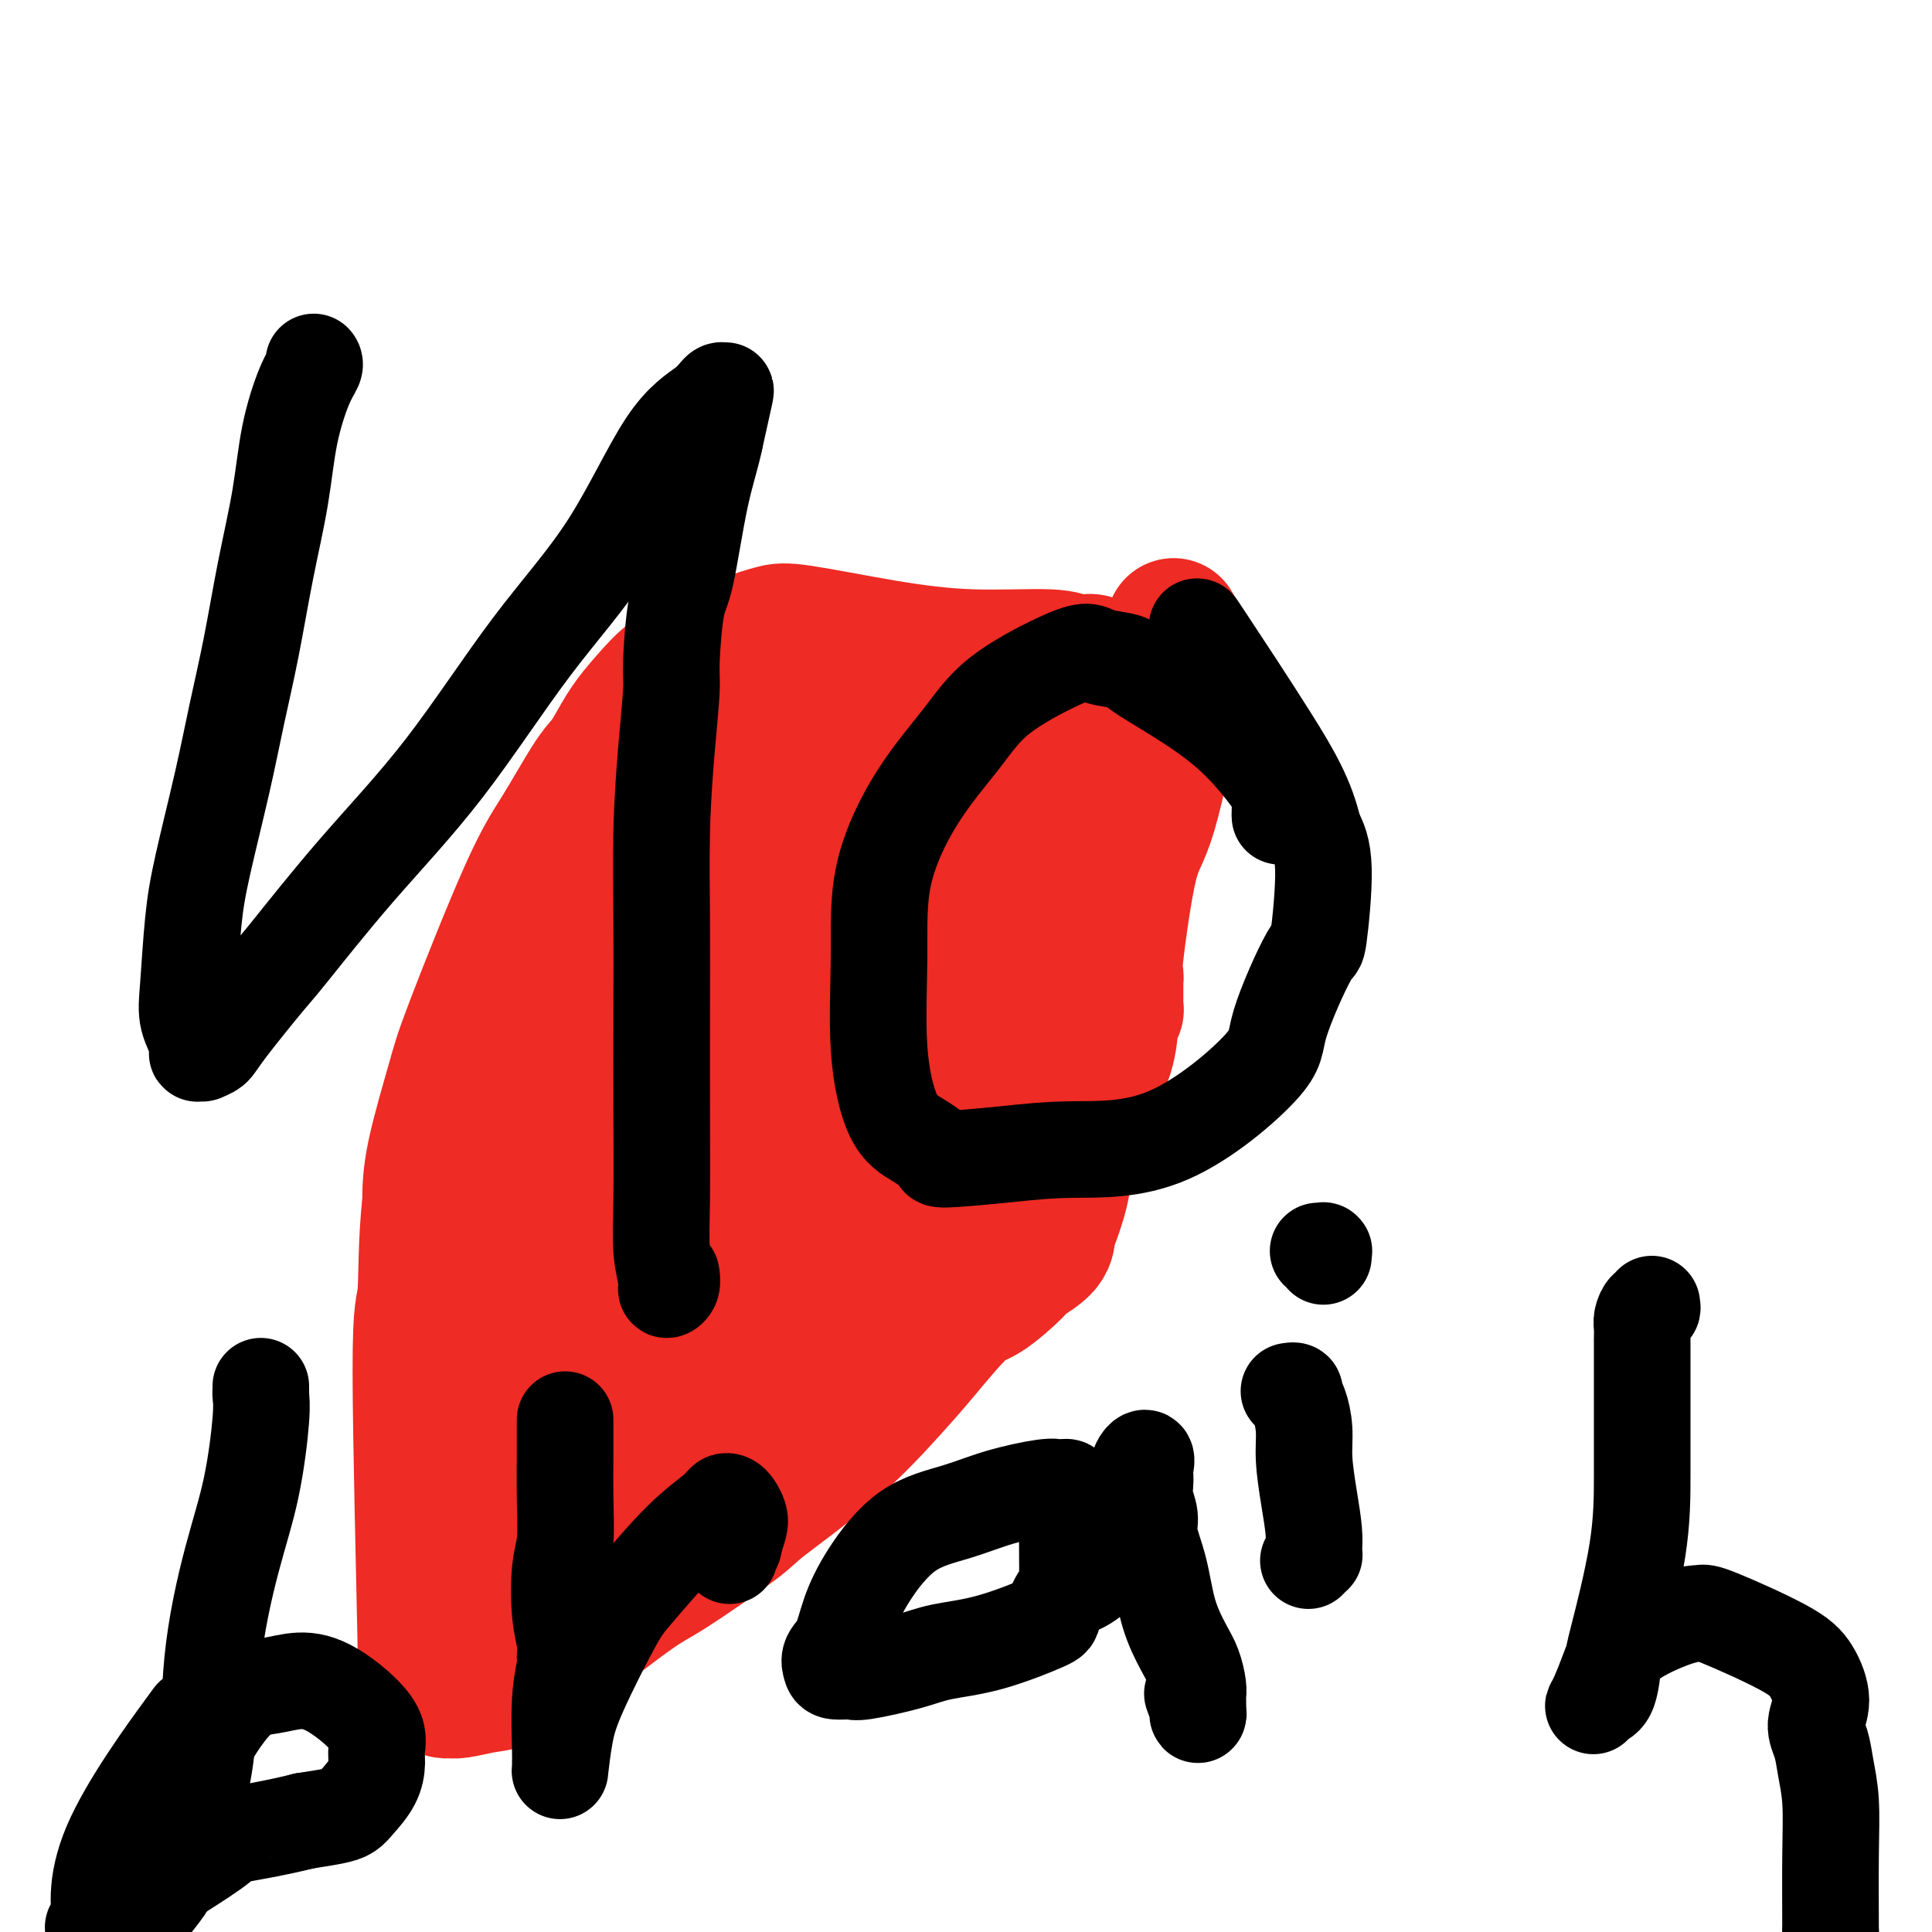 <svg viewBox='0 0 400 400' version='1.1' xmlns='http://www.w3.org/2000/svg' xmlns:xlink='http://www.w3.org/1999/xlink'><g fill='none' stroke='#EE2B24' stroke-width='28' stroke-linecap='round' stroke-linejoin='round'><path d='M226,137c-0.135,-0.033 -0.269,-0.066 -1,0c-0.731,0.066 -2.058,0.231 -3,0c-0.942,-0.231 -1.500,-0.858 -5,-1c-3.500,-0.142 -9.944,0.201 -16,0c-6.056,-0.201 -11.725,-0.944 -18,-2c-6.275,-1.056 -13.156,-2.423 -17,-3c-3.844,-0.577 -4.649,-0.364 -6,0c-1.351,0.364 -3.246,0.879 -6,2c-2.754,1.121 -6.366,2.849 -9,4c-2.634,1.151 -4.291,1.726 -6,3c-1.709,1.274 -3.469,3.248 -5,5c-1.531,1.752 -2.831,3.282 -4,5c-1.169,1.718 -2.206,3.626 -3,5c-0.794,1.374 -1.344,2.215 -2,3c-0.656,0.785 -1.419,1.512 -3,4c-1.581,2.488 -3.979,6.735 -6,10c-2.021,3.265 -3.666,5.546 -7,13c-3.334,7.454 -8.358,20.080 -11,27c-2.642,6.920 -2.904,8.132 -4,12c-1.096,3.868 -3.028,10.391 -4,15c-0.972,4.609 -0.986,7.305 -1,10'/><path d='M89,249c-0.922,8.076 -0.727,15.765 -1,19c-0.273,3.235 -1.012,2.015 -1,16c0.012,13.985 0.777,43.176 1,55c0.223,11.824 -0.095,6.282 0,5c0.095,-1.282 0.603,1.695 1,3c0.397,1.305 0.684,0.939 1,1c0.316,0.061 0.660,0.549 1,1c0.340,0.451 0.674,0.866 1,1c0.326,0.134 0.643,-0.011 1,0c0.357,0.011 0.754,0.179 2,0c1.246,-0.179 3.341,-0.706 5,-1c1.659,-0.294 2.882,-0.355 5,-1c2.118,-0.645 5.132,-1.875 7,-3c1.868,-1.125 2.592,-2.147 6,-5c3.408,-2.853 9.502,-7.538 13,-10c3.498,-2.462 4.402,-2.702 8,-5c3.598,-2.298 9.890,-6.654 13,-9c3.110,-2.346 3.038,-2.681 6,-5c2.962,-2.319 8.957,-6.620 14,-11c5.043,-4.380 9.135,-8.837 12,-12c2.865,-3.163 4.505,-5.031 7,-8c2.495,-2.969 5.846,-7.039 8,-9c2.154,-1.961 3.113,-1.814 5,-3c1.887,-1.186 4.704,-3.707 6,-5c1.296,-1.293 1.073,-1.360 2,-2c0.927,-0.640 3.005,-1.855 4,-3c0.995,-1.145 0.908,-2.221 1,-3c0.092,-0.779 0.365,-1.260 1,-3c0.635,-1.740 1.633,-4.738 2,-7c0.367,-2.262 0.105,-3.789 0,-5c-0.105,-1.211 -0.052,-2.105 0,-3'/><path d='M220,237c0.629,-3.218 0.201,-0.764 0,0c-0.201,0.764 -0.177,-0.162 0,-1c0.177,-0.838 0.506,-1.586 1,-2c0.494,-0.414 1.152,-0.492 2,-2c0.848,-1.508 1.887,-4.446 3,-7c1.113,-2.554 2.302,-4.723 3,-7c0.698,-2.277 0.905,-4.662 1,-6c0.095,-1.338 0.078,-1.629 0,-2c-0.078,-0.371 -0.217,-0.820 0,-1c0.217,-0.180 0.790,-0.090 1,0c0.210,0.090 0.056,0.180 0,0c-0.056,-0.180 -0.015,-0.631 0,-1c0.015,-0.369 0.004,-0.658 0,-1c-0.004,-0.342 -0.000,-0.737 0,-1c0.000,-0.263 -0.002,-0.393 0,-1c0.002,-0.607 0.009,-1.689 0,-2c-0.009,-0.311 -0.034,0.150 0,0c0.034,-0.150 0.129,-0.910 0,-1c-0.129,-0.090 -0.481,0.492 0,-4c0.481,-4.492 1.794,-14.056 3,-19c1.206,-4.944 2.305,-5.268 4,-11c1.695,-5.732 3.985,-16.870 5,-23c1.015,-6.130 0.756,-7.250 1,-8c0.244,-0.750 0.989,-1.129 1,-1c0.011,0.129 -0.714,0.767 -1,1c-0.286,0.233 -0.132,0.060 0,0c0.132,-0.060 0.242,-0.006 0,0c-0.242,0.006 -0.834,-0.037 -1,0c-0.166,0.037 0.096,0.153 0,0c-0.096,-0.153 -0.548,-0.577 -1,-1'/><path d='M242,136c1.980,-12.664 0.430,-3.324 0,0c-0.430,3.324 0.260,0.633 0,0c-0.260,-0.633 -1.470,0.792 -2,2c-0.530,1.208 -0.380,2.197 -2,5c-1.620,2.803 -5.012,7.418 -7,10c-1.988,2.582 -2.574,3.130 -4,5c-1.426,1.870 -3.691,5.061 -5,7c-1.309,1.939 -1.661,2.627 -2,3c-0.339,0.373 -0.664,0.430 -1,1c-0.336,0.570 -0.681,1.653 -1,2c-0.319,0.347 -0.611,-0.043 -1,0c-0.389,0.043 -0.875,0.520 -1,1c-0.125,0.480 0.110,0.965 0,1c-0.110,0.035 -0.565,-0.379 -1,0c-0.435,0.379 -0.849,1.551 -1,2c-0.151,0.449 -0.040,0.173 0,0c0.040,-0.173 0.007,-0.245 0,0c-0.007,0.245 0.010,0.808 0,1c-0.010,0.192 -0.049,0.015 0,0c0.049,-0.015 0.184,0.133 0,1c-0.184,0.867 -0.686,2.453 -1,5c-0.314,2.547 -0.438,6.054 -1,12c-0.562,5.946 -1.562,14.329 -2,19c-0.438,4.671 -0.313,5.630 0,6c0.313,0.370 0.816,0.152 1,0c0.184,-0.152 0.049,-0.238 0,0c-0.049,0.238 -0.013,0.798 0,1c0.013,0.202 0.004,0.044 0,0c-0.004,-0.044 -0.001,0.027 0,0c0.001,-0.027 0.000,-0.150 0,0c-0.000,0.150 -0.000,0.575 0,1'/><path d='M211,221c-0.480,7.057 -0.181,1.701 0,0c0.181,-1.701 0.245,0.254 0,1c-0.245,0.746 -0.798,0.284 -1,0c-0.202,-0.284 -0.053,-0.388 0,0c0.053,0.388 0.010,1.269 0,1c-0.010,-0.269 0.011,-1.686 -1,1c-1.011,2.686 -3.055,9.476 -4,13c-0.945,3.524 -0.789,3.781 -1,4c-0.211,0.219 -0.787,0.399 -1,1c-0.213,0.601 -0.061,1.624 0,2c0.061,0.376 0.031,0.104 0,0c-0.031,-0.104 -0.063,-0.042 0,0c0.063,0.042 0.221,0.064 0,0c-0.221,-0.064 -0.822,-0.213 -1,0c-0.178,0.213 0.068,0.788 0,1c-0.068,0.212 -0.448,0.061 -1,0c-0.552,-0.061 -1.276,-0.030 -2,0'/><path d='M199,245c-0.793,0.155 -0.776,0.042 -1,0c-0.224,-0.042 -0.689,-0.012 -1,0c-0.311,0.012 -0.469,0.007 -1,0c-0.531,-0.007 -1.437,-0.017 -2,0c-0.563,0.017 -0.783,0.060 -1,0c-0.217,-0.060 -0.429,-0.223 -1,0c-0.571,0.223 -1.500,0.834 -2,1c-0.500,0.166 -0.572,-0.111 -1,0c-0.428,0.111 -1.212,0.611 -2,1c-0.788,0.389 -1.579,0.667 -2,1c-0.421,0.333 -0.470,0.719 -1,1c-0.530,0.281 -1.541,0.455 -2,1c-0.459,0.545 -0.368,1.459 -1,2c-0.632,0.541 -1.988,0.707 -3,1c-1.012,0.293 -1.681,0.714 -2,1c-0.319,0.286 -0.288,0.439 -1,2c-0.712,1.561 -2.168,4.530 -3,6c-0.832,1.470 -1.040,1.440 -2,4c-0.960,2.560 -2.672,7.710 -4,10c-1.328,2.290 -2.272,1.720 -3,3c-0.728,1.280 -1.241,4.410 -2,6c-0.759,1.590 -1.766,1.638 -3,3c-1.234,1.362 -2.697,4.037 -4,6c-1.303,1.963 -2.446,3.215 -3,4c-0.554,0.785 -0.519,1.103 -1,2c-0.481,0.897 -1.480,2.373 -2,3c-0.520,0.627 -0.562,0.406 -1,1c-0.438,0.594 -1.272,2.005 -2,3c-0.728,0.995 -1.350,1.576 -2,2c-0.650,0.424 -1.329,0.693 -2,1c-0.671,0.307 -1.336,0.654 -2,1'/><path d='M139,311c-3.764,4.011 -2.175,1.037 -2,0c0.175,-1.037 -1.063,-0.138 -2,0c-0.937,0.138 -1.574,-0.485 -2,-1c-0.426,-0.515 -0.640,-0.922 -1,-1c-0.360,-0.078 -0.866,0.174 -1,0c-0.134,-0.174 0.105,-0.775 0,-1c-0.105,-0.225 -0.553,-0.075 -1,0c-0.447,0.075 -0.891,0.077 -1,0c-0.109,-0.077 0.118,-0.231 0,0c-0.118,0.231 -0.580,0.847 -1,1c-0.420,0.153 -0.798,-0.156 -1,0c-0.202,0.156 -0.228,0.778 -1,1c-0.772,0.222 -2.288,0.044 -3,0c-0.712,-0.044 -0.618,0.047 -1,0c-0.382,-0.047 -1.239,-0.230 -2,0c-0.761,0.230 -1.426,0.875 -2,1c-0.574,0.125 -1.056,-0.269 -2,0c-0.944,0.269 -2.350,1.200 -3,2c-0.650,0.800 -0.542,1.468 -1,2c-0.458,0.532 -1.481,0.927 -2,1c-0.519,0.073 -0.535,-0.177 -1,0c-0.465,0.177 -1.378,0.779 -2,1c-0.622,0.221 -0.951,0.059 -1,0c-0.049,-0.059 0.183,-0.016 0,0c-0.183,0.016 -0.780,0.004 -1,0c-0.220,-0.004 -0.063,-0.001 0,0c0.063,0.001 0.031,0.001 0,0'/><path d='M105,317c-3.724,1.392 -1.035,0.373 0,0c1.035,-0.373 0.417,-0.100 0,0c-0.417,0.100 -0.633,0.027 -1,0c-0.367,-0.027 -0.887,-0.007 -1,0c-0.113,0.007 0.180,0.002 0,0c-0.180,-0.002 -0.833,0.001 -1,0c-0.167,-0.001 0.151,-0.004 0,0c-0.151,0.004 -0.772,0.015 -1,0c-0.228,-0.015 -0.065,-0.057 0,0c0.065,0.057 0.032,0.211 0,0c-0.032,-0.211 -0.062,-0.788 0,-1c0.062,-0.212 0.215,-0.057 0,0c-0.215,0.057 -0.797,0.018 -1,0c-0.203,-0.018 -0.025,-0.015 0,0c0.025,0.015 -0.102,0.043 0,0c0.102,-0.043 0.433,-0.155 1,0c0.567,0.155 1.369,0.577 3,1c1.631,0.423 4.091,0.845 6,1c1.909,0.155 3.269,0.041 4,0c0.731,-0.041 0.834,-0.008 1,0c0.166,0.008 0.395,-0.008 1,0c0.605,0.008 1.586,0.041 2,0c0.414,-0.041 0.261,-0.154 0,0c-0.261,0.154 -0.631,0.577 -1,1'/><path d='M117,319c2.206,0.537 0.223,0.881 -1,1c-1.223,0.119 -1.684,0.013 -2,0c-0.316,-0.013 -0.485,0.067 -1,0c-0.515,-0.067 -1.374,-0.283 -2,0c-0.626,0.283 -1.018,1.063 -2,2c-0.982,0.937 -2.554,2.030 -4,4c-1.446,1.970 -2.766,4.818 -4,7c-1.234,2.182 -2.383,3.699 -3,5c-0.617,1.301 -0.701,2.387 -1,3c-0.299,0.613 -0.812,0.752 -1,1c-0.188,0.248 -0.050,0.606 0,1c0.050,0.394 0.014,0.823 0,1c-0.014,0.177 -0.004,0.100 0,0c0.004,-0.100 0.002,-0.224 0,0c-0.002,0.224 -0.003,0.795 0,1c0.003,0.205 0.011,0.044 0,0c-0.011,-0.044 -0.040,0.029 0,0c0.040,-0.029 0.150,-0.161 0,0c-0.150,0.161 -0.561,0.614 -1,0c-0.439,-0.614 -0.905,-2.297 -1,-3c-0.095,-0.703 0.180,-0.428 0,-2c-0.180,-1.572 -0.815,-4.992 -1,-7c-0.185,-2.008 0.078,-2.603 0,-4c-0.078,-1.397 -0.499,-3.595 0,-6c0.499,-2.405 1.917,-5.016 3,-7c1.083,-1.984 1.830,-3.342 3,-5c1.170,-1.658 2.763,-3.617 4,-5c1.237,-1.383 2.119,-2.192 3,-3'/><path d='M106,303c2.890,-3.908 3.615,-3.678 4,-4c0.385,-0.322 0.429,-1.197 1,-2c0.571,-0.803 1.670,-1.533 2,-2c0.330,-0.467 -0.110,-0.672 0,-1c0.110,-0.328 0.771,-0.779 1,-1c0.229,-0.221 0.026,-0.210 0,-1c-0.026,-0.790 0.126,-2.380 1,-4c0.874,-1.620 2.472,-3.271 3,-4c0.528,-0.729 -0.013,-0.535 0,-1c0.013,-0.465 0.580,-1.590 1,-2c0.420,-0.410 0.694,-0.105 1,0c0.306,0.105 0.645,0.009 1,0c0.355,-0.009 0.727,0.068 1,0c0.273,-0.068 0.447,-0.280 1,-1c0.553,-0.720 1.483,-1.947 2,-3c0.517,-1.053 0.619,-1.932 1,-3c0.381,-1.068 1.042,-2.324 1,-3c-0.042,-0.676 -0.785,-0.773 -1,-1c-0.215,-0.227 0.100,-0.585 0,-1c-0.100,-0.415 -0.614,-0.886 -1,-1c-0.386,-0.114 -0.642,0.128 -1,0c-0.358,-0.128 -0.817,-0.626 -1,-1c-0.183,-0.374 -0.091,-0.624 0,-1c0.091,-0.376 0.179,-0.880 0,-1c-0.179,-0.120 -0.625,0.142 -1,0c-0.375,-0.142 -0.678,-0.689 -1,-1c-0.322,-0.311 -0.664,-0.384 -1,-1c-0.336,-0.616 -0.667,-1.773 -1,-4c-0.333,-2.227 -0.666,-5.523 -1,-8c-0.334,-2.477 -0.667,-4.136 -1,-5c-0.333,-0.864 -0.667,-0.932 -1,-1'/><path d='M116,245c-0.709,-3.174 0.019,-1.607 0,-1c-0.019,0.607 -0.786,0.256 -1,0c-0.214,-0.256 0.125,-0.418 0,-1c-0.125,-0.582 -0.714,-1.586 -1,-2c-0.286,-0.414 -0.270,-0.240 0,-1c0.270,-0.760 0.793,-2.454 1,-3c0.207,-0.546 0.097,0.056 0,0c-0.097,-0.056 -0.183,-0.770 0,-1c0.183,-0.230 0.633,0.024 1,0c0.367,-0.024 0.652,-0.324 1,0c0.348,0.324 0.760,1.274 1,2c0.240,0.726 0.307,1.228 1,3c0.693,1.772 2.012,4.813 2,7c-0.012,2.187 -1.355,3.521 -2,6c-0.645,2.479 -0.593,6.103 -1,8c-0.407,1.897 -1.275,2.066 -2,3c-0.725,0.934 -1.308,2.631 -2,4c-0.692,1.369 -1.495,2.408 -2,3c-0.505,0.592 -0.713,0.735 -1,1c-0.287,0.265 -0.654,0.652 -1,1c-0.346,0.348 -0.671,0.656 -1,1c-0.329,0.344 -0.663,0.723 -1,1c-0.337,0.277 -0.678,0.452 -1,1c-0.322,0.548 -0.625,1.467 -1,2c-0.375,0.533 -0.820,0.678 -1,1c-0.180,0.322 -0.093,0.819 0,1c0.093,0.181 0.194,0.046 0,0c-0.194,-0.046 -0.681,-0.002 -1,0c-0.319,0.002 -0.471,-0.038 -1,0c-0.529,0.038 -1.437,0.154 -2,0c-0.563,-0.154 -0.782,-0.577 -1,-1'/><path d='M100,280c-1.109,0.185 -0.881,0.148 -1,0c-0.119,-0.148 -0.584,-0.408 -1,-1c-0.416,-0.592 -0.784,-1.515 -1,-2c-0.216,-0.485 -0.279,-0.532 0,-1c0.279,-0.468 0.901,-1.357 1,-2c0.099,-0.643 -0.323,-1.039 0,-2c0.323,-0.961 1.393,-2.488 2,-4c0.607,-1.512 0.751,-3.008 1,-5c0.249,-1.992 0.603,-4.481 1,-6c0.397,-1.519 0.839,-2.067 1,-3c0.161,-0.933 0.043,-2.250 0,-3c-0.043,-0.750 -0.011,-0.932 0,-1c0.011,-0.068 0.002,-0.020 0,0c-0.002,0.020 0.002,0.014 0,0c-0.002,-0.014 -0.011,-0.034 0,0c0.011,0.034 0.041,0.123 0,0c-0.041,-0.123 -0.155,-0.457 0,-1c0.155,-0.543 0.577,-1.293 1,-2c0.423,-0.707 0.845,-1.369 1,-2c0.155,-0.631 0.041,-1.230 0,-2c-0.041,-0.770 -0.011,-1.712 0,-2c0.011,-0.288 0.003,0.076 0,0c-0.003,-0.076 -0.000,-0.593 0,-1c0.000,-0.407 -0.001,-0.703 0,-1c0.001,-0.297 0.005,-0.594 0,-1c-0.005,-0.406 -0.020,-0.919 0,-1c0.020,-0.081 0.074,0.271 0,0c-0.074,-0.271 -0.278,-1.165 0,-2c0.278,-0.835 1.036,-1.609 2,-3c0.964,-1.391 2.132,-3.397 3,-6c0.868,-2.603 1.434,-5.801 2,-9'/><path d='M112,217c3.016,-11.725 3.057,-11.037 3,-11c-0.057,0.037 -0.211,-0.578 0,-1c0.211,-0.422 0.788,-0.653 1,-1c0.212,-0.347 0.061,-0.811 0,-1c-0.061,-0.189 -0.030,-0.102 0,0c0.030,0.102 0.060,0.220 0,0c-0.060,-0.220 -0.208,-0.777 0,-1c0.208,-0.223 0.773,-0.112 1,0c0.227,0.112 0.118,0.227 0,0c-0.118,-0.227 -0.243,-0.795 0,-1c0.243,-0.205 0.854,-0.048 1,0c0.146,0.048 -0.173,-0.013 0,0c0.173,0.013 0.840,0.100 1,0c0.160,-0.100 -0.185,-0.388 0,-1c0.185,-0.612 0.900,-1.548 2,-3c1.100,-1.452 2.585,-3.421 4,-8c1.415,-4.579 2.760,-11.769 4,-16c1.240,-4.231 2.374,-5.501 3,-7c0.626,-1.499 0.742,-3.225 1,-4c0.258,-0.775 0.657,-0.599 1,-1c0.343,-0.401 0.631,-1.378 1,-2c0.369,-0.622 0.820,-0.889 1,-1c0.180,-0.111 0.091,-0.067 0,0c-0.091,0.067 -0.183,0.158 0,0c0.183,-0.158 0.640,-0.564 1,-1c0.360,-0.436 0.622,-0.902 1,-1c0.378,-0.098 0.872,0.173 1,0c0.128,-0.173 -0.110,-0.789 0,-1c0.110,-0.211 0.568,-0.018 1,0c0.432,0.018 0.838,-0.138 1,0c0.162,0.138 0.081,0.569 0,1'/><path d='M141,156c1.418,-0.762 0.962,0.332 1,1c0.038,0.668 0.571,0.911 1,1c0.429,0.089 0.755,0.024 1,0c0.245,-0.024 0.410,-0.005 1,0c0.590,0.005 1.605,-0.003 2,0c0.395,0.003 0.170,0.015 1,0c0.830,-0.015 2.717,-0.059 4,0c1.283,0.059 1.963,0.220 3,0c1.037,-0.220 2.431,-0.820 3,-1c0.569,-0.180 0.313,0.062 1,0c0.687,-0.062 2.317,-0.427 3,-1c0.683,-0.573 0.421,-1.355 3,-2c2.579,-0.645 8.000,-1.155 11,-2c3.000,-0.845 3.578,-2.026 5,-3c1.422,-0.974 3.687,-1.740 5,-2c1.313,-0.260 1.673,-0.014 2,0c0.327,0.014 0.623,-0.203 1,0c0.377,0.203 0.837,0.828 1,1c0.163,0.172 0.029,-0.109 0,0c-0.029,0.109 0.049,0.607 0,1c-0.049,0.393 -0.223,0.680 0,1c0.223,0.320 0.843,0.674 1,1c0.157,0.326 -0.150,0.623 0,1c0.150,0.377 0.758,0.833 1,1c0.242,0.167 0.120,0.045 0,0c-0.120,-0.045 -0.236,-0.012 0,0c0.236,0.012 0.826,0.003 1,0c0.174,-0.003 -0.067,-0.001 0,0c0.067,0.001 0.441,0.000 1,0c0.559,-0.000 1.303,-0.000 2,0c0.697,0.000 1.349,0.000 2,0'/><path d='M198,153c1.277,0.244 1.470,0.854 2,1c0.530,0.146 1.399,-0.172 2,0c0.601,0.172 0.936,0.833 1,1c0.064,0.167 -0.142,-0.162 0,0c0.142,0.162 0.632,0.814 1,1c0.368,0.186 0.613,-0.094 1,0c0.387,0.094 0.916,0.564 2,1c1.084,0.436 2.724,0.839 4,1c1.276,0.161 2.188,0.080 3,0c0.812,-0.080 1.525,-0.158 2,0c0.475,0.158 0.713,0.553 1,1c0.287,0.447 0.623,0.946 1,1c0.377,0.054 0.793,-0.338 1,0c0.207,0.338 0.204,1.404 0,2c-0.204,0.596 -0.608,0.720 -1,2c-0.392,1.280 -0.770,3.714 -2,6c-1.230,2.286 -3.311,4.422 -5,6c-1.689,1.578 -2.985,2.598 -4,4c-1.015,1.402 -1.749,3.187 -4,5c-2.251,1.813 -6.018,3.652 -8,5c-1.982,1.348 -2.177,2.203 -3,3c-0.823,0.797 -2.273,1.537 -3,2c-0.727,0.463 -0.731,0.650 -1,1c-0.269,0.350 -0.804,0.865 -1,1c-0.196,0.135 -0.052,-0.108 0,0c0.052,0.108 0.014,0.568 0,1c-0.014,0.432 -0.004,0.838 0,1c0.004,0.162 0.001,0.082 0,0c-0.001,-0.082 -0.000,-0.166 0,0c0.000,0.166 0.000,0.583 0,1'/><path d='M187,200c-3.713,3.747 -0.995,1.114 0,0c0.995,-1.114 0.267,-0.711 0,0c-0.267,0.711 -0.072,1.728 0,2c0.072,0.272 0.022,-0.201 0,0c-0.022,0.201 -0.016,1.076 0,2c0.016,0.924 0.043,1.897 0,2c-0.043,0.103 -0.155,-0.663 0,0c0.155,0.663 0.577,2.756 1,4c0.423,1.244 0.845,1.639 1,3c0.155,1.361 0.041,3.689 0,5c-0.041,1.311 -0.010,1.605 0,2c0.010,0.395 -0.002,0.891 0,1c0.002,0.109 0.017,-0.168 0,0c-0.017,0.168 -0.067,0.781 0,1c0.067,0.219 0.251,0.044 0,0c-0.251,-0.044 -0.939,0.045 -1,0c-0.061,-0.045 0.504,-0.222 1,0c0.496,0.222 0.924,0.844 1,1c0.076,0.156 -0.201,-0.155 0,0c0.201,0.155 0.880,0.774 1,1c0.120,0.226 -0.318,0.058 0,0c0.318,-0.058 1.392,-0.006 2,0c0.608,0.006 0.751,-0.035 1,0c0.249,0.035 0.604,0.146 1,0c0.396,-0.146 0.833,-0.550 1,-1c0.167,-0.450 0.065,-0.945 1,-3c0.935,-2.055 2.905,-5.669 4,-11c1.095,-5.331 1.313,-12.380 2,-19c0.687,-6.620 1.844,-12.810 3,-19'/><path d='M206,171c0.838,-6.558 0.433,-3.954 0,-4c-0.433,-0.046 -0.892,-2.742 -1,-4c-0.108,-1.258 0.136,-1.080 0,-1c-0.136,0.080 -0.653,0.060 -1,0c-0.347,-0.060 -0.523,-0.159 -1,-1c-0.477,-0.841 -1.254,-2.423 -2,-3c-0.746,-0.577 -1.460,-0.148 -2,0c-0.540,0.148 -0.906,0.016 -1,0c-0.094,-0.016 0.083,0.084 0,0c-0.083,-0.084 -0.425,-0.353 -1,0c-0.575,0.353 -1.381,1.327 -2,2c-0.619,0.673 -1.051,1.046 -3,3c-1.949,1.954 -5.415,5.489 -9,8c-3.585,2.511 -7.290,3.997 -9,5c-1.710,1.003 -1.427,1.523 -2,2c-0.573,0.477 -2.003,0.913 -3,1c-0.997,0.087 -1.563,-0.173 -2,0c-0.437,0.173 -0.747,0.778 -1,1c-0.253,0.222 -0.450,0.059 -1,0c-0.550,-0.059 -1.453,-0.016 -2,0c-0.547,0.016 -0.739,0.004 -1,0c-0.261,-0.004 -0.592,-0.001 -1,0c-0.408,0.001 -0.893,-0.000 -1,0c-0.107,0.000 0.165,0.003 0,0c-0.165,-0.003 -0.766,-0.011 -1,0c-0.234,0.011 -0.102,0.041 0,0c0.102,-0.041 0.172,-0.155 0,0c-0.172,0.155 -0.586,0.577 -1,1'/><path d='M158,181c-1.999,0.854 0.005,1.487 0,2c-0.005,0.513 -2.018,0.904 -3,2c-0.982,1.096 -0.933,2.895 -1,4c-0.067,1.105 -0.252,1.515 -1,3c-0.748,1.485 -2.061,4.044 -3,6c-0.939,1.956 -1.506,3.309 -2,4c-0.494,0.691 -0.917,0.720 -1,1c-0.083,0.280 0.174,0.811 0,1c-0.174,0.189 -0.779,0.036 -1,0c-0.221,-0.036 -0.059,0.047 0,0c0.059,-0.047 0.016,-0.223 0,0c-0.016,0.223 -0.005,0.843 0,1c0.005,0.157 0.002,-0.151 0,0c-0.002,0.151 -0.005,0.761 0,1c0.005,0.239 0.016,0.107 0,0c-0.016,-0.107 -0.059,-0.189 0,0c0.059,0.189 0.219,0.650 0,1c-0.219,0.350 -0.817,0.590 -1,1c-0.183,0.410 0.049,0.989 0,1c-0.049,0.011 -0.380,-0.545 -1,-1c-0.620,-0.455 -1.528,-0.807 -2,-1c-0.472,-0.193 -0.509,-0.226 -1,-1c-0.491,-0.774 -1.438,-2.291 -2,-3c-0.562,-0.709 -0.739,-0.612 -1,-1c-0.261,-0.388 -0.606,-1.263 -1,-2c-0.394,-0.737 -0.835,-1.337 -1,-2c-0.165,-0.663 -0.052,-1.387 0,-3c0.052,-1.613 0.045,-4.113 0,-6c-0.045,-1.887 -0.127,-3.162 1,-6c1.127,-2.838 3.465,-7.239 5,-10c1.535,-2.761 2.268,-3.880 3,-5'/><path d='M145,168c1.530,-3.407 0.855,-1.426 1,-1c0.145,0.426 1.111,-0.703 2,0c0.889,0.703 1.699,3.237 2,4c0.301,0.763 0.091,-0.245 0,0c-0.091,0.245 -0.062,1.742 0,4c0.062,2.258 0.157,5.277 0,7c-0.157,1.723 -0.567,2.149 -1,3c-0.433,0.851 -0.891,2.128 -1,3c-0.109,0.872 0.129,1.337 0,2c-0.129,0.663 -0.626,1.522 -1,2c-0.374,0.478 -0.625,0.576 -1,1c-0.375,0.424 -0.875,1.173 -1,2c-0.125,0.827 0.125,1.731 0,2c-0.125,0.269 -0.626,-0.096 -1,0c-0.374,0.096 -0.621,0.655 -1,1c-0.379,0.345 -0.891,0.477 -1,1c-0.109,0.523 0.184,1.439 0,2c-0.184,0.561 -0.845,0.769 -1,1c-0.155,0.231 0.196,0.485 0,1c-0.196,0.515 -0.940,1.292 -2,3c-1.060,1.708 -2.437,4.348 -3,6c-0.563,1.652 -0.312,2.316 -1,5c-0.688,2.684 -2.314,7.389 -4,12c-1.686,4.611 -3.433,9.129 -4,11c-0.567,1.871 0.044,1.093 0,1c-0.044,-0.093 -0.744,0.497 -1,1c-0.256,0.503 -0.069,0.918 0,1c0.069,0.082 0.018,-0.170 0,0c-0.018,0.170 -0.005,0.763 0,1c0.005,0.237 0.003,0.119 0,0'/><path d='M126,244c-3.729,9.766 -1.052,3.181 0,1c1.052,-2.181 0.477,0.043 0,1c-0.477,0.957 -0.857,0.649 -1,1c-0.143,0.351 -0.050,1.363 0,2c0.050,0.637 0.055,0.899 0,1c-0.055,0.101 -0.171,0.042 0,0c0.171,-0.042 0.627,-0.066 1,0c0.373,0.066 0.662,0.224 1,0c0.338,-0.224 0.723,-0.829 1,-1c0.277,-0.171 0.445,0.094 1,0c0.555,-0.094 1.495,-0.545 2,-1c0.505,-0.455 0.573,-0.913 1,-1c0.427,-0.087 1.214,0.197 2,0c0.786,-0.197 1.573,-0.875 2,-1c0.427,-0.125 0.496,0.304 1,0c0.504,-0.304 1.445,-1.340 2,-2c0.555,-0.660 0.726,-0.944 1,-1c0.274,-0.056 0.652,0.118 1,0c0.348,-0.118 0.667,-0.527 1,-1c0.333,-0.473 0.679,-1.011 1,-1c0.321,0.011 0.615,0.572 1,0c0.385,-0.572 0.860,-2.275 1,-3c0.140,-0.725 -0.054,-0.472 0,-1c0.054,-0.528 0.356,-1.838 1,-3c0.644,-1.162 1.629,-2.175 2,-3c0.371,-0.825 0.127,-1.460 1,-3c0.873,-1.540 2.864,-3.984 5,-6c2.136,-2.016 4.418,-3.602 7,-7c2.582,-3.398 5.464,-8.607 7,-11c1.536,-2.393 1.724,-1.969 2,-2c0.276,-0.031 0.638,-0.515 1,-1'/><path d='M171,201c4.502,-6.558 1.258,-2.451 0,-1c-1.258,1.451 -0.531,0.248 0,0c0.531,-0.248 0.864,0.458 1,1c0.136,0.542 0.074,0.919 0,1c-0.074,0.081 -0.160,-0.133 0,0c0.160,0.133 0.566,0.613 1,1c0.434,0.387 0.897,0.680 1,1c0.103,0.320 -0.154,0.668 0,1c0.154,0.332 0.718,0.647 1,1c0.282,0.353 0.283,0.745 0,1c-0.283,0.255 -0.848,0.373 -1,1c-0.152,0.627 0.110,1.764 0,2c-0.110,0.236 -0.593,-0.429 -1,0c-0.407,0.429 -0.740,1.954 -1,3c-0.260,1.046 -0.447,1.614 -1,3c-0.553,1.386 -1.472,3.588 -2,5c-0.528,1.412 -0.666,2.032 -1,3c-0.334,0.968 -0.863,2.283 -1,3c-0.137,0.717 0.117,0.838 0,1c-0.117,0.162 -0.606,0.367 -1,1c-0.394,0.633 -0.694,1.693 -1,2c-0.306,0.307 -0.618,-0.140 -1,0c-0.382,0.140 -0.834,0.868 -1,1c-0.166,0.132 -0.044,-0.332 0,0c0.044,0.332 0.012,1.461 0,2c-0.012,0.539 -0.002,0.487 0,1c0.002,0.513 -0.002,1.590 0,2c0.002,0.410 0.011,0.151 0,0c-0.011,-0.151 -0.041,-0.195 0,0c0.041,0.195 0.155,0.627 0,1c-0.155,0.373 -0.577,0.686 -1,1'/><path d='M162,239c-2.007,5.544 -0.524,2.904 0,2c0.524,-0.904 0.088,-0.071 0,1c-0.088,1.071 0.173,2.382 0,3c-0.173,0.618 -0.778,0.544 -1,1c-0.222,0.456 -0.059,1.441 0,2c0.059,0.559 0.015,0.693 0,1c-0.015,0.307 -0.000,0.789 0,1c0.000,0.211 -0.014,0.152 0,0c0.014,-0.152 0.056,-0.396 0,0c-0.056,0.396 -0.210,1.433 0,2c0.210,0.567 0.784,0.663 1,1c0.216,0.337 0.074,0.916 0,1c-0.074,0.084 -0.079,-0.327 0,0c0.079,0.327 0.243,1.393 0,2c-0.243,0.607 -0.891,0.754 -1,1c-0.109,0.246 0.322,0.592 0,1c-0.322,0.408 -1.399,0.878 -2,1c-0.601,0.122 -0.728,-0.104 -1,0c-0.272,0.104 -0.689,0.538 -1,1c-0.311,0.462 -0.515,0.951 -1,2c-0.485,1.049 -1.250,2.660 -2,4c-0.750,1.340 -1.486,2.411 -3,5c-1.514,2.589 -3.808,6.696 -5,10c-1.192,3.304 -1.283,5.806 -2,7c-0.717,1.194 -2.062,1.079 -3,2c-0.938,0.921 -1.470,2.877 -2,4c-0.530,1.123 -1.059,1.411 -2,2c-0.941,0.589 -2.293,1.477 -3,2c-0.707,0.523 -0.767,0.679 -1,1c-0.233,0.321 -0.638,0.806 -1,1c-0.362,0.194 -0.681,0.097 -1,0'/><path d='M131,300c-2.255,1.796 -1.393,0.285 -1,0c0.393,-0.285 0.315,0.657 0,1c-0.315,0.343 -0.869,0.088 -1,0c-0.131,-0.088 0.161,-0.009 0,0c-0.161,0.009 -0.774,-0.053 -1,0c-0.226,0.053 -0.064,0.222 0,0c0.064,-0.222 0.032,-0.833 0,-1c-0.032,-0.167 -0.062,0.111 0,0c0.062,-0.111 0.216,-0.610 0,-1c-0.216,-0.390 -0.803,-0.669 -1,-1c-0.197,-0.331 -0.003,-0.713 0,-1c0.003,-0.287 -0.183,-0.478 0,-1c0.183,-0.522 0.735,-1.375 1,-3c0.265,-1.625 0.242,-4.021 1,-8c0.758,-3.979 2.296,-9.539 3,-13c0.704,-3.461 0.574,-4.822 1,-6c0.426,-1.178 1.409,-2.171 2,-3c0.591,-0.829 0.789,-1.493 1,-2c0.211,-0.507 0.434,-0.857 1,-1c0.566,-0.143 1.475,-0.079 2,0c0.525,0.079 0.667,0.172 1,0c0.333,-0.172 0.859,-0.609 1,-1c0.141,-0.391 -0.102,-0.735 0,-1c0.102,-0.265 0.549,-0.451 1,-1c0.451,-0.549 0.907,-1.460 1,-2c0.093,-0.540 -0.177,-0.707 0,-1c0.177,-0.293 0.802,-0.711 1,-1c0.198,-0.289 -0.029,-0.449 1,-1c1.029,-0.551 3.316,-1.495 5,-2c1.684,-0.505 2.767,-0.573 4,-1c1.233,-0.427 2.617,-1.214 4,-2'/><path d='M158,247c2.357,-1.016 1.749,-1.057 2,-1c0.251,0.057 1.362,0.213 2,0c0.638,-0.213 0.804,-0.793 1,-1c0.196,-0.207 0.424,-0.041 1,0c0.576,0.041 1.502,-0.044 2,0c0.498,0.044 0.570,0.218 1,0c0.430,-0.218 1.220,-0.828 2,-1c0.780,-0.172 1.552,0.093 2,0c0.448,-0.093 0.572,-0.546 1,-1c0.428,-0.454 1.162,-0.909 2,-1c0.838,-0.091 1.782,0.183 2,0c0.218,-0.183 -0.290,-0.822 0,-1c0.290,-0.178 1.376,0.106 2,0c0.624,-0.106 0.784,-0.603 1,-1c0.216,-0.397 0.489,-0.695 1,-1c0.511,-0.305 1.262,-0.618 2,-1c0.738,-0.382 1.465,-0.833 2,-1c0.535,-0.167 0.879,-0.048 1,0c0.121,0.048 0.018,0.027 0,0c-0.018,-0.027 0.048,-0.060 0,0c-0.048,0.060 -0.209,0.212 0,0c0.209,-0.212 0.788,-0.789 1,-1c0.212,-0.211 0.057,-0.057 0,0c-0.057,0.057 -0.016,0.016 0,0c0.016,-0.016 0.008,-0.008 0,0'/></g>
<g fill='none' stroke='#000000' stroke-width='20' stroke-linecap='round' stroke-linejoin='round'><path d='M65,75c-0.039,-0.052 -0.079,-0.103 0,0c0.079,0.103 0.275,0.361 0,1c-0.275,0.639 -1.021,1.659 -2,4c-0.979,2.341 -2.191,6.004 -3,10c-0.809,3.996 -1.216,8.327 -2,13c-0.784,4.673 -1.947,9.688 -3,15c-1.053,5.312 -1.998,10.920 -3,16c-1.002,5.080 -2.061,9.631 -3,14c-0.939,4.369 -1.756,8.554 -3,14c-1.244,5.446 -2.914,12.152 -4,17c-1.086,4.848 -1.587,7.839 -2,12c-0.413,4.161 -0.739,9.493 -1,13c-0.261,3.507 -0.458,5.188 0,7c0.458,1.812 1.571,3.754 2,5c0.429,1.246 0.174,1.796 0,2c-0.174,0.204 -0.267,0.063 0,0c0.267,-0.063 0.894,-0.048 1,0c0.106,0.048 -0.310,0.130 0,0c0.310,-0.130 1.347,-0.472 2,-1c0.653,-0.528 0.921,-1.242 3,-4c2.079,-2.758 5.970,-7.559 8,-10c2.030,-2.441 2.201,-2.524 5,-6c2.799,-3.476 8.227,-10.347 14,-17c5.773,-6.653 11.892,-13.087 18,-21c6.108,-7.913 12.203,-17.305 18,-25c5.797,-7.695 11.294,-13.693 16,-21c4.706,-7.307 8.622,-15.922 12,-21c3.378,-5.078 6.220,-6.617 8,-8c1.780,-1.383 2.498,-2.608 3,-3c0.502,-0.392 0.789,0.048 1,0c0.211,-0.048 0.346,-0.585 0,1c-0.346,1.585 -1.173,5.293 -2,9'/><path d='M148,91c-0.680,3.364 -1.880,6.775 -3,12c-1.120,5.225 -2.159,12.266 -3,16c-0.841,3.734 -1.483,4.162 -2,7c-0.517,2.838 -0.909,8.085 -1,11c-0.091,2.915 0.119,3.498 0,6c-0.119,2.502 -0.568,6.924 -1,12c-0.432,5.076 -0.848,10.804 -1,17c-0.152,6.196 -0.042,12.858 0,19c0.042,6.142 0.015,11.764 0,18c-0.015,6.236 -0.019,13.087 0,20c0.019,6.913 0.061,13.889 0,19c-0.061,5.111 -0.227,8.357 0,11c0.227,2.643 0.845,4.683 1,6c0.155,1.317 -0.154,1.910 0,2c0.154,0.090 0.772,-0.322 1,-1c0.228,-0.678 0.065,-1.622 0,-2c-0.065,-0.378 -0.033,-0.189 0,0'/><path d='M265,169c-0.015,-0.146 -0.030,-0.292 0,-1c0.030,-0.708 0.107,-1.979 0,-3c-0.107,-1.021 -0.396,-1.793 -2,-4c-1.604,-2.207 -4.524,-5.848 -8,-9c-3.476,-3.152 -7.510,-5.816 -11,-8c-3.490,-2.184 -6.436,-3.889 -8,-5c-1.564,-1.111 -1.747,-1.627 -3,-2c-1.253,-0.373 -3.577,-0.604 -5,-1c-1.423,-0.396 -1.946,-0.957 -3,-1c-1.054,-0.043 -2.640,0.431 -6,2c-3.360,1.569 -8.493,4.233 -12,7c-3.507,2.767 -5.386,5.636 -8,9c-2.614,3.364 -5.961,7.222 -9,12c-3.039,4.778 -5.770,10.476 -7,16c-1.230,5.524 -0.959,10.874 -1,17c-0.041,6.126 -0.395,13.029 0,19c0.395,5.971 1.538,11.009 3,14c1.462,2.991 3.241,3.936 5,5c1.759,1.064 3.498,2.248 4,3c0.502,0.752 -0.232,1.072 2,1c2.232,-0.072 7.430,-0.536 12,-1c4.570,-0.464 8.514,-0.929 14,-1c5.486,-0.071 12.516,0.252 20,-3c7.484,-3.252 15.422,-10.080 19,-14c3.578,-3.920 2.796,-4.932 4,-9c1.204,-4.068 4.395,-11.194 6,-14c1.605,-2.806 1.624,-1.294 2,-4c0.376,-2.706 1.107,-9.630 1,-14c-0.107,-4.370 -1.054,-6.185 -2,-8'/><path d='M272,172c-1.437,-6.542 -4.530,-11.898 -9,-19c-4.470,-7.102 -10.319,-15.951 -13,-20c-2.681,-4.049 -2.195,-3.300 -2,-3c0.195,0.300 0.097,0.150 0,0'/><path d='M54,287c-0.003,0.437 -0.005,0.873 0,1c0.005,0.127 0.018,-0.056 0,0c-0.018,0.056 -0.068,0.352 0,1c0.068,0.648 0.255,1.649 0,5c-0.255,3.351 -0.951,9.052 -2,14c-1.049,4.948 -2.450,9.144 -4,15c-1.550,5.856 -3.249,13.372 -4,21c-0.751,7.628 -0.555,15.368 -2,23c-1.445,7.632 -4.530,15.156 -6,19c-1.470,3.844 -1.323,4.009 -2,5c-0.677,0.991 -2.177,2.808 -3,4c-0.823,1.192 -0.969,1.759 -1,2c-0.031,0.241 0.053,0.158 0,0c-0.053,-0.158 -0.242,-0.389 0,-2c0.242,-1.611 0.916,-4.602 2,-8c1.084,-3.398 2.577,-7.202 4,-11c1.423,-3.798 2.774,-7.590 5,-12c2.226,-4.410 5.326,-9.436 8,-12c2.674,-2.564 4.923,-2.664 7,-3c2.077,-0.336 3.982,-0.909 6,-1c2.018,-0.091 4.147,0.299 7,2c2.853,1.701 6.429,4.714 8,7c1.571,2.286 1.137,3.845 1,5c-0.137,1.155 0.023,1.906 0,3c-0.023,1.094 -0.230,2.531 -1,4c-0.770,1.469 -2.103,2.971 -3,4c-0.897,1.029 -1.357,1.585 -2,2c-0.643,0.415 -1.469,0.690 -3,1c-1.531,0.310 -3.765,0.655 -6,1'/><path d='M63,377c-5.210,1.337 -12.734,2.679 -15,3c-2.266,0.321 0.727,-0.378 -4,3c-4.727,3.378 -17.174,10.834 -22,14c-4.826,3.166 -2.033,2.041 -1,2c1.033,-0.041 0.304,1.001 0,1c-0.304,-0.001 -0.184,-1.044 0,-1c0.184,0.044 0.431,1.177 0,-1c-0.431,-2.177 -1.539,-7.663 2,-16c3.539,-8.337 11.725,-19.525 15,-24c3.275,-4.475 1.637,-2.238 0,0'/><path d='M117,294c-0.000,-0.070 -0.000,-0.140 0,0c0.000,0.140 0.001,0.491 0,1c-0.001,0.509 -0.004,1.177 0,2c0.004,0.823 0.014,1.800 0,4c-0.014,2.200 -0.052,5.621 0,9c0.052,3.379 0.196,6.716 0,9c-0.196,2.284 -0.731,3.515 -1,6c-0.269,2.485 -0.272,6.224 0,9c0.272,2.776 0.819,4.589 1,6c0.181,1.411 -0.004,2.420 0,3c0.004,0.580 0.197,0.732 0,2c-0.197,1.268 -0.786,3.652 -1,7c-0.214,3.348 -0.055,7.661 0,10c0.055,2.339 0.006,2.704 0,3c-0.006,0.296 0.032,0.522 0,1c-0.032,0.478 -0.134,1.207 0,0c0.134,-1.207 0.504,-4.352 1,-7c0.496,-2.648 1.117,-4.800 3,-9c1.883,-4.200 5.029,-10.450 7,-14c1.971,-3.550 2.766,-4.402 5,-7c2.234,-2.598 5.908,-6.943 9,-10c3.092,-3.057 5.603,-4.827 7,-6c1.397,-1.173 1.682,-1.749 2,-2c0.318,-0.251 0.671,-0.178 1,0c0.329,0.178 0.635,0.460 1,1c0.365,0.540 0.791,1.338 1,2c0.209,0.662 0.203,1.189 0,2c-0.203,0.811 -0.601,1.905 -1,3'/><path d='M152,319c0.083,1.630 -0.710,1.705 -1,2c-0.290,0.295 -0.078,0.811 0,1c0.078,0.189 0.021,0.051 0,0c-0.021,-0.051 -0.006,-0.015 0,0c0.006,0.015 0.003,0.007 0,0'/><path d='M221,325c0.007,0.815 0.013,1.630 0,-1c-0.013,-2.630 -0.046,-8.706 0,-12c0.046,-3.294 0.171,-3.806 0,-4c-0.171,-0.194 -0.638,-0.071 -1,0c-0.362,0.071 -0.617,0.090 -1,0c-0.383,-0.090 -0.892,-0.288 -3,0c-2.108,0.288 -5.814,1.061 -9,2c-3.186,0.939 -5.850,2.044 -9,3c-3.150,0.956 -6.785,1.765 -10,4c-3.215,2.235 -6.011,5.898 -8,9c-1.989,3.102 -3.173,5.644 -4,8c-0.827,2.356 -1.297,4.526 -2,6c-0.703,1.474 -1.639,2.253 -2,3c-0.361,0.747 -0.149,1.462 0,2c0.149,0.538 0.234,0.898 1,1c0.766,0.102 2.215,-0.053 3,0c0.785,0.053 0.908,0.316 3,0c2.092,-0.316 6.153,-1.209 9,-2c2.847,-0.791 4.481,-1.480 7,-2c2.519,-0.520 5.925,-0.872 10,-2c4.075,-1.128 8.819,-3.033 11,-4c2.181,-0.967 1.799,-0.997 2,-2c0.201,-1.003 0.986,-2.978 2,-4c1.014,-1.022 2.258,-1.089 4,-2c1.742,-0.911 3.983,-2.664 6,-6c2.017,-3.336 3.809,-8.255 5,-11c1.191,-2.745 1.782,-3.316 2,-4c0.218,-0.684 0.062,-1.481 0,-2c-0.062,-0.519 -0.031,-0.759 0,-1'/><path d='M237,304c0.874,-3.186 -0.441,-2.152 -1,-1c-0.559,1.152 -0.362,2.420 0,3c0.362,0.580 0.888,0.472 1,1c0.112,0.528 -0.189,1.692 0,3c0.189,1.308 0.869,2.758 1,4c0.131,1.242 -0.288,2.274 0,4c0.288,1.726 1.282,4.146 2,7c0.718,2.854 1.159,6.141 2,9c0.841,2.859 2.082,5.290 3,7c0.918,1.710 1.514,2.699 2,4c0.486,1.301 0.862,2.913 1,4c0.138,1.087 0.038,1.650 0,2c-0.038,0.350 -0.014,0.489 0,1c0.014,0.511 0.018,1.394 0,2c-0.018,0.606 -0.056,0.936 0,1c0.056,0.064 0.207,-0.137 0,-1c-0.207,-0.863 -0.774,-2.390 -1,-3c-0.226,-0.610 -0.113,-0.305 0,0'/><path d='M267,288c-0.119,0.022 -0.238,0.045 0,0c0.238,-0.045 0.834,-0.157 1,0c0.166,0.157 -0.096,0.584 0,1c0.096,0.416 0.551,0.820 1,2c0.449,1.180 0.891,3.135 1,5c0.109,1.865 -0.115,3.638 0,6c0.115,2.362 0.568,5.311 1,8c0.432,2.689 0.844,5.116 1,7c0.156,1.884 0.056,3.223 0,4c-0.056,0.777 -0.066,0.992 0,1c0.066,0.008 0.210,-0.190 0,0c-0.210,0.190 -0.774,0.769 -1,1c-0.226,0.231 -0.113,0.116 0,0'/><path d='M274,260c-0.002,0.113 -0.004,0.226 0,0c0.004,-0.226 0.015,-0.793 0,-1c-0.015,-0.207 -0.057,-0.056 0,0c0.057,0.056 0.211,0.015 0,0c-0.211,-0.015 -0.788,-0.004 -1,0c-0.212,0.004 -0.061,0.001 0,0c0.061,-0.001 0.030,-0.001 0,0'/><path d='M342,270c0.083,0.472 0.166,0.943 0,1c-0.166,0.057 -0.580,-0.302 -1,0c-0.420,0.302 -0.844,1.264 -1,2c-0.156,0.736 -0.042,1.246 0,2c0.042,0.754 0.011,1.750 0,2c-0.011,0.250 -0.003,-0.248 0,2c0.003,2.248 0.001,7.242 0,12c-0.001,4.758 -0.002,9.282 0,14c0.002,4.718 0.008,9.631 -1,16c-1.008,6.369 -3.030,14.193 -4,18c-0.970,3.807 -0.887,3.595 -1,5c-0.113,1.405 -0.420,4.425 -1,6c-0.580,1.575 -1.432,1.704 -2,2c-0.568,0.296 -0.854,0.759 -1,1c-0.146,0.241 -0.154,0.261 0,0c0.154,-0.261 0.468,-0.802 1,-2c0.532,-1.198 1.281,-3.054 2,-5c0.719,-1.946 1.410,-3.981 4,-6c2.590,-2.019 7.081,-4.023 10,-5c2.919,-0.977 4.265,-0.927 5,-1c0.735,-0.073 0.858,-0.270 4,1c3.142,1.270 9.304,4.008 13,6c3.696,1.992 4.926,3.237 6,5c1.074,1.763 1.990,4.042 2,6c0.010,1.958 -0.887,3.593 -1,5c-0.113,1.407 0.558,2.584 1,4c0.442,1.416 0.655,3.070 1,5c0.345,1.930 0.824,4.135 1,7c0.176,2.865 0.050,6.390 0,11c-0.050,4.610 -0.025,10.305 0,16'/><path d='M379,400c0.393,12.167 -0.625,15.583 -1,20c-0.375,4.417 -0.107,9.833 0,12c0.107,2.167 0.054,1.083 0,0'/></g>
</svg>